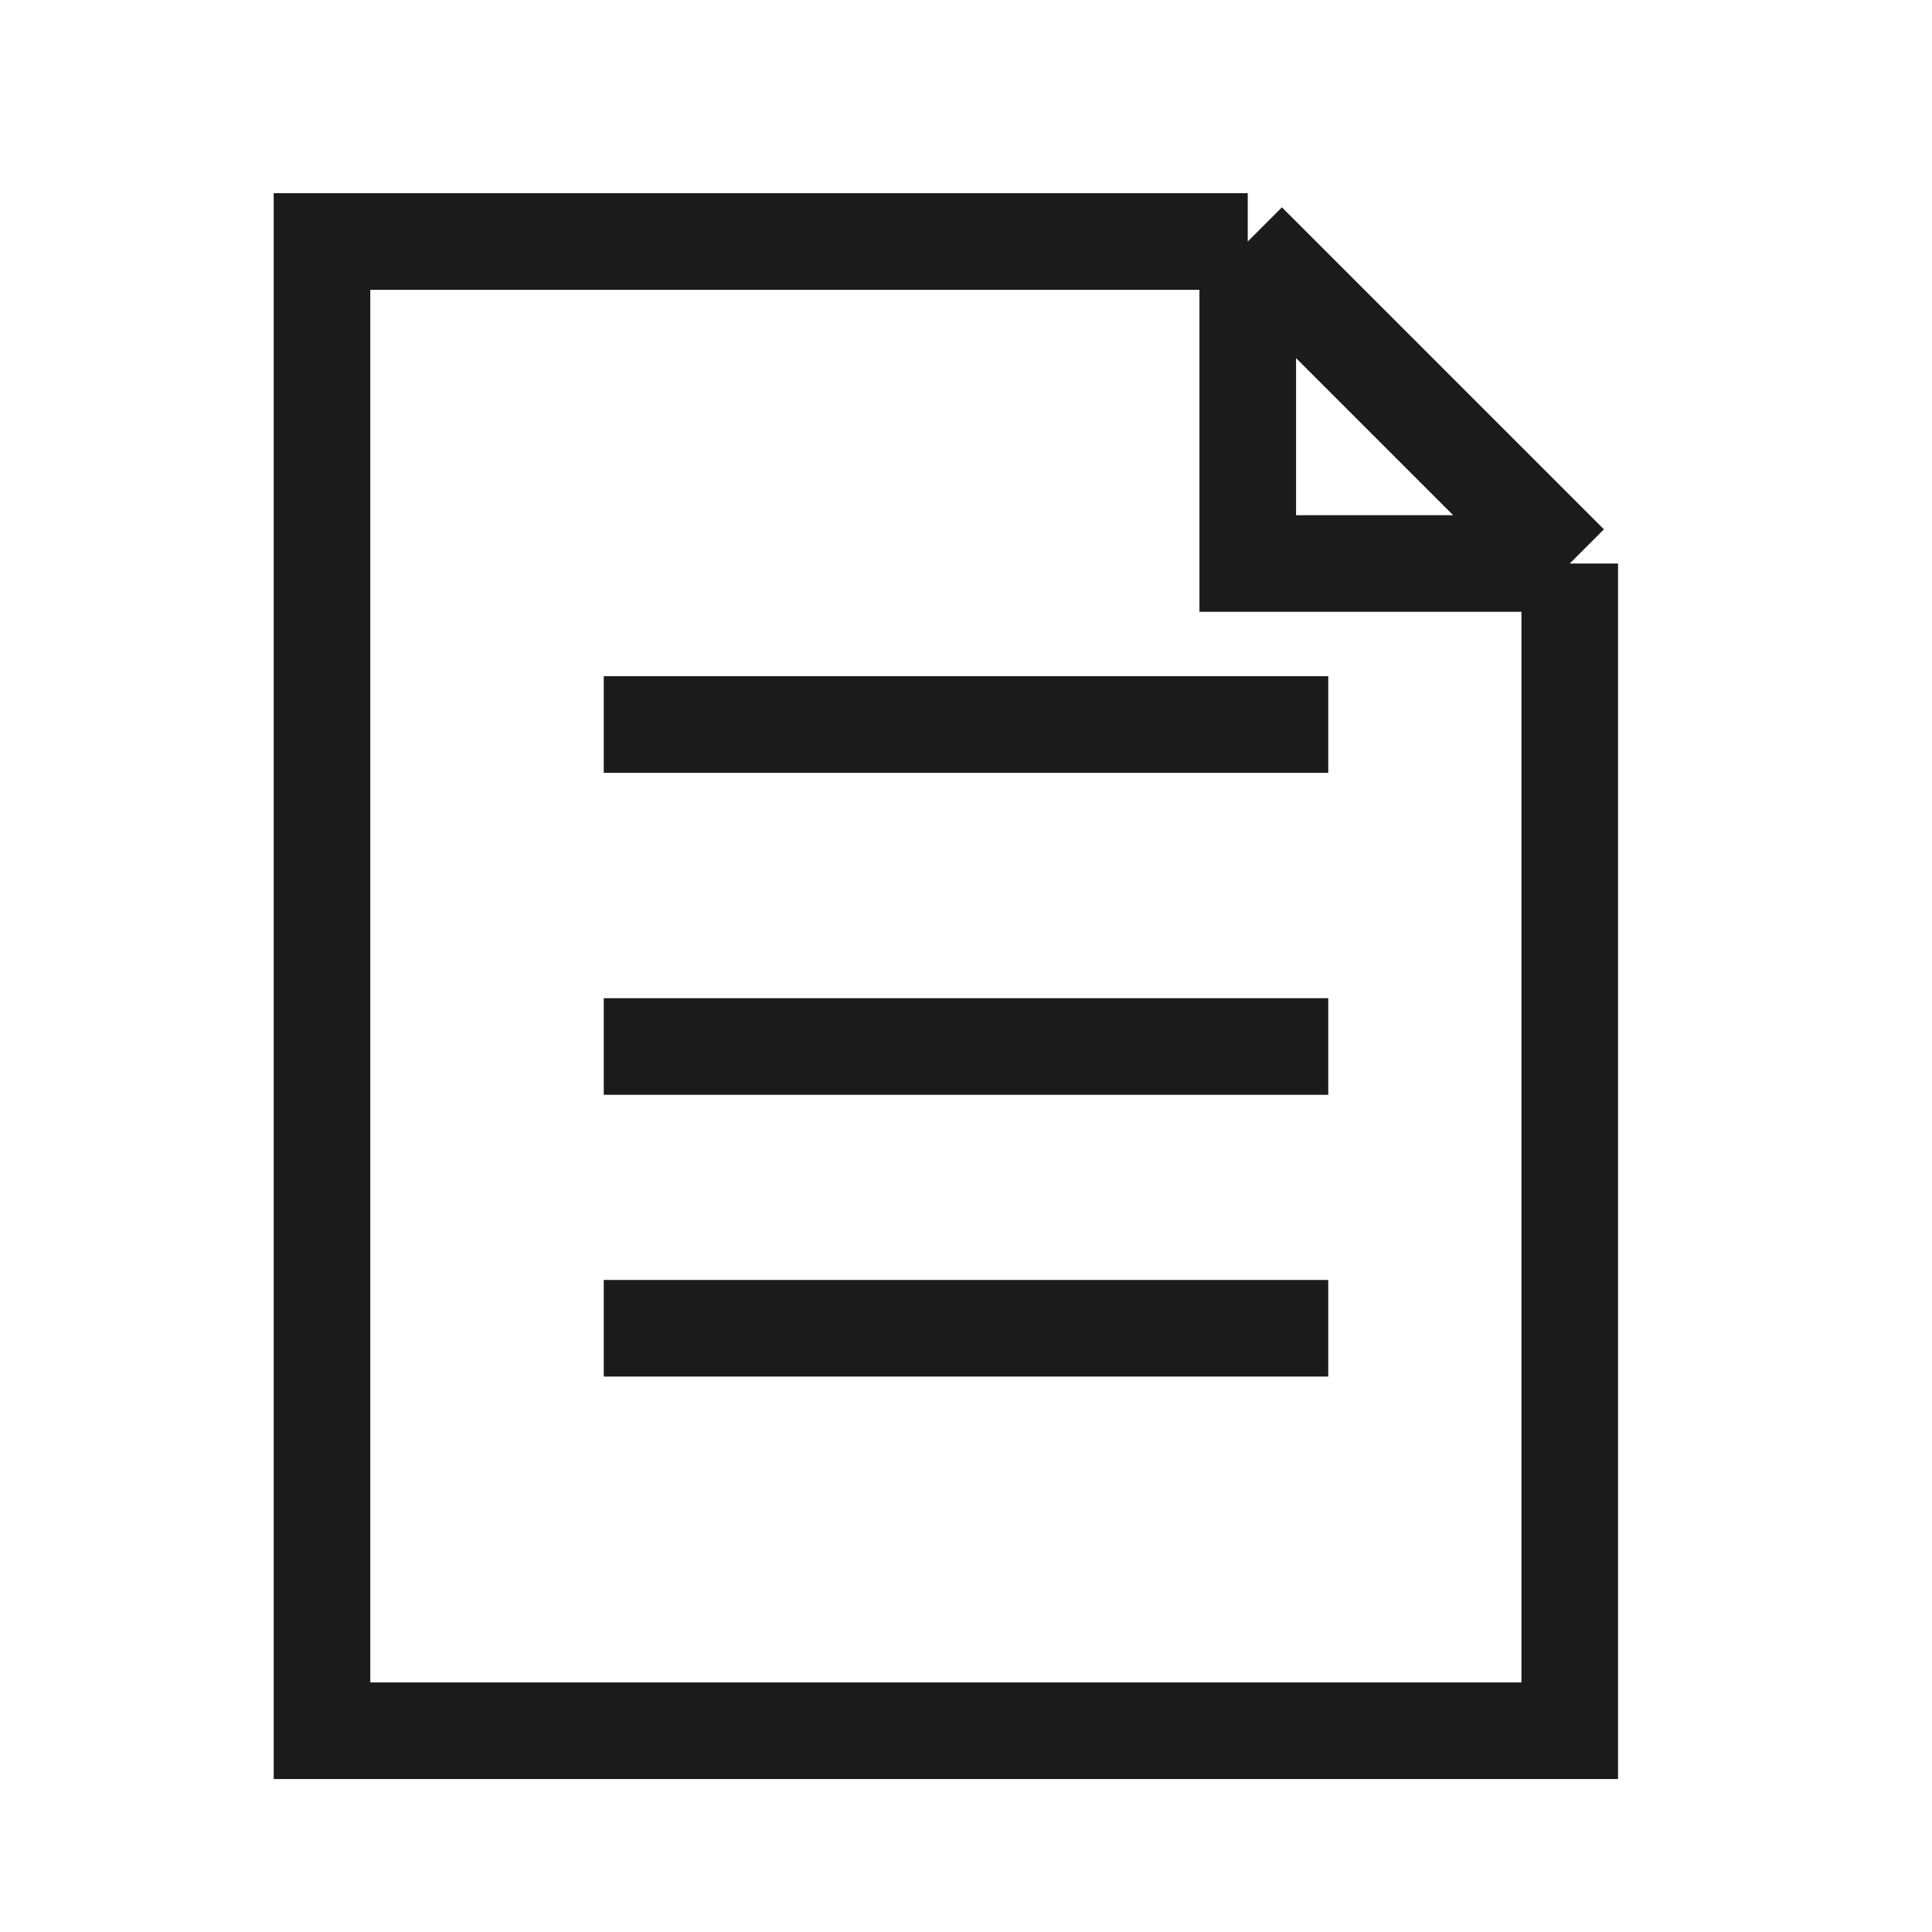 <svg width="24" height="24" viewBox="0 0 24 24" fill="none" xmlns="http://www.w3.org/2000/svg">
<path d="M19.5 7V21.5H11.75H4V3H15.5M19.5 7L15.5 3M19.5 7H15.5V3M7.5 9H16.5M7.5 13H16.5M7.5 16.5H16.5" stroke="#1B1B1B" stroke-width="1.2"/>
</svg>
